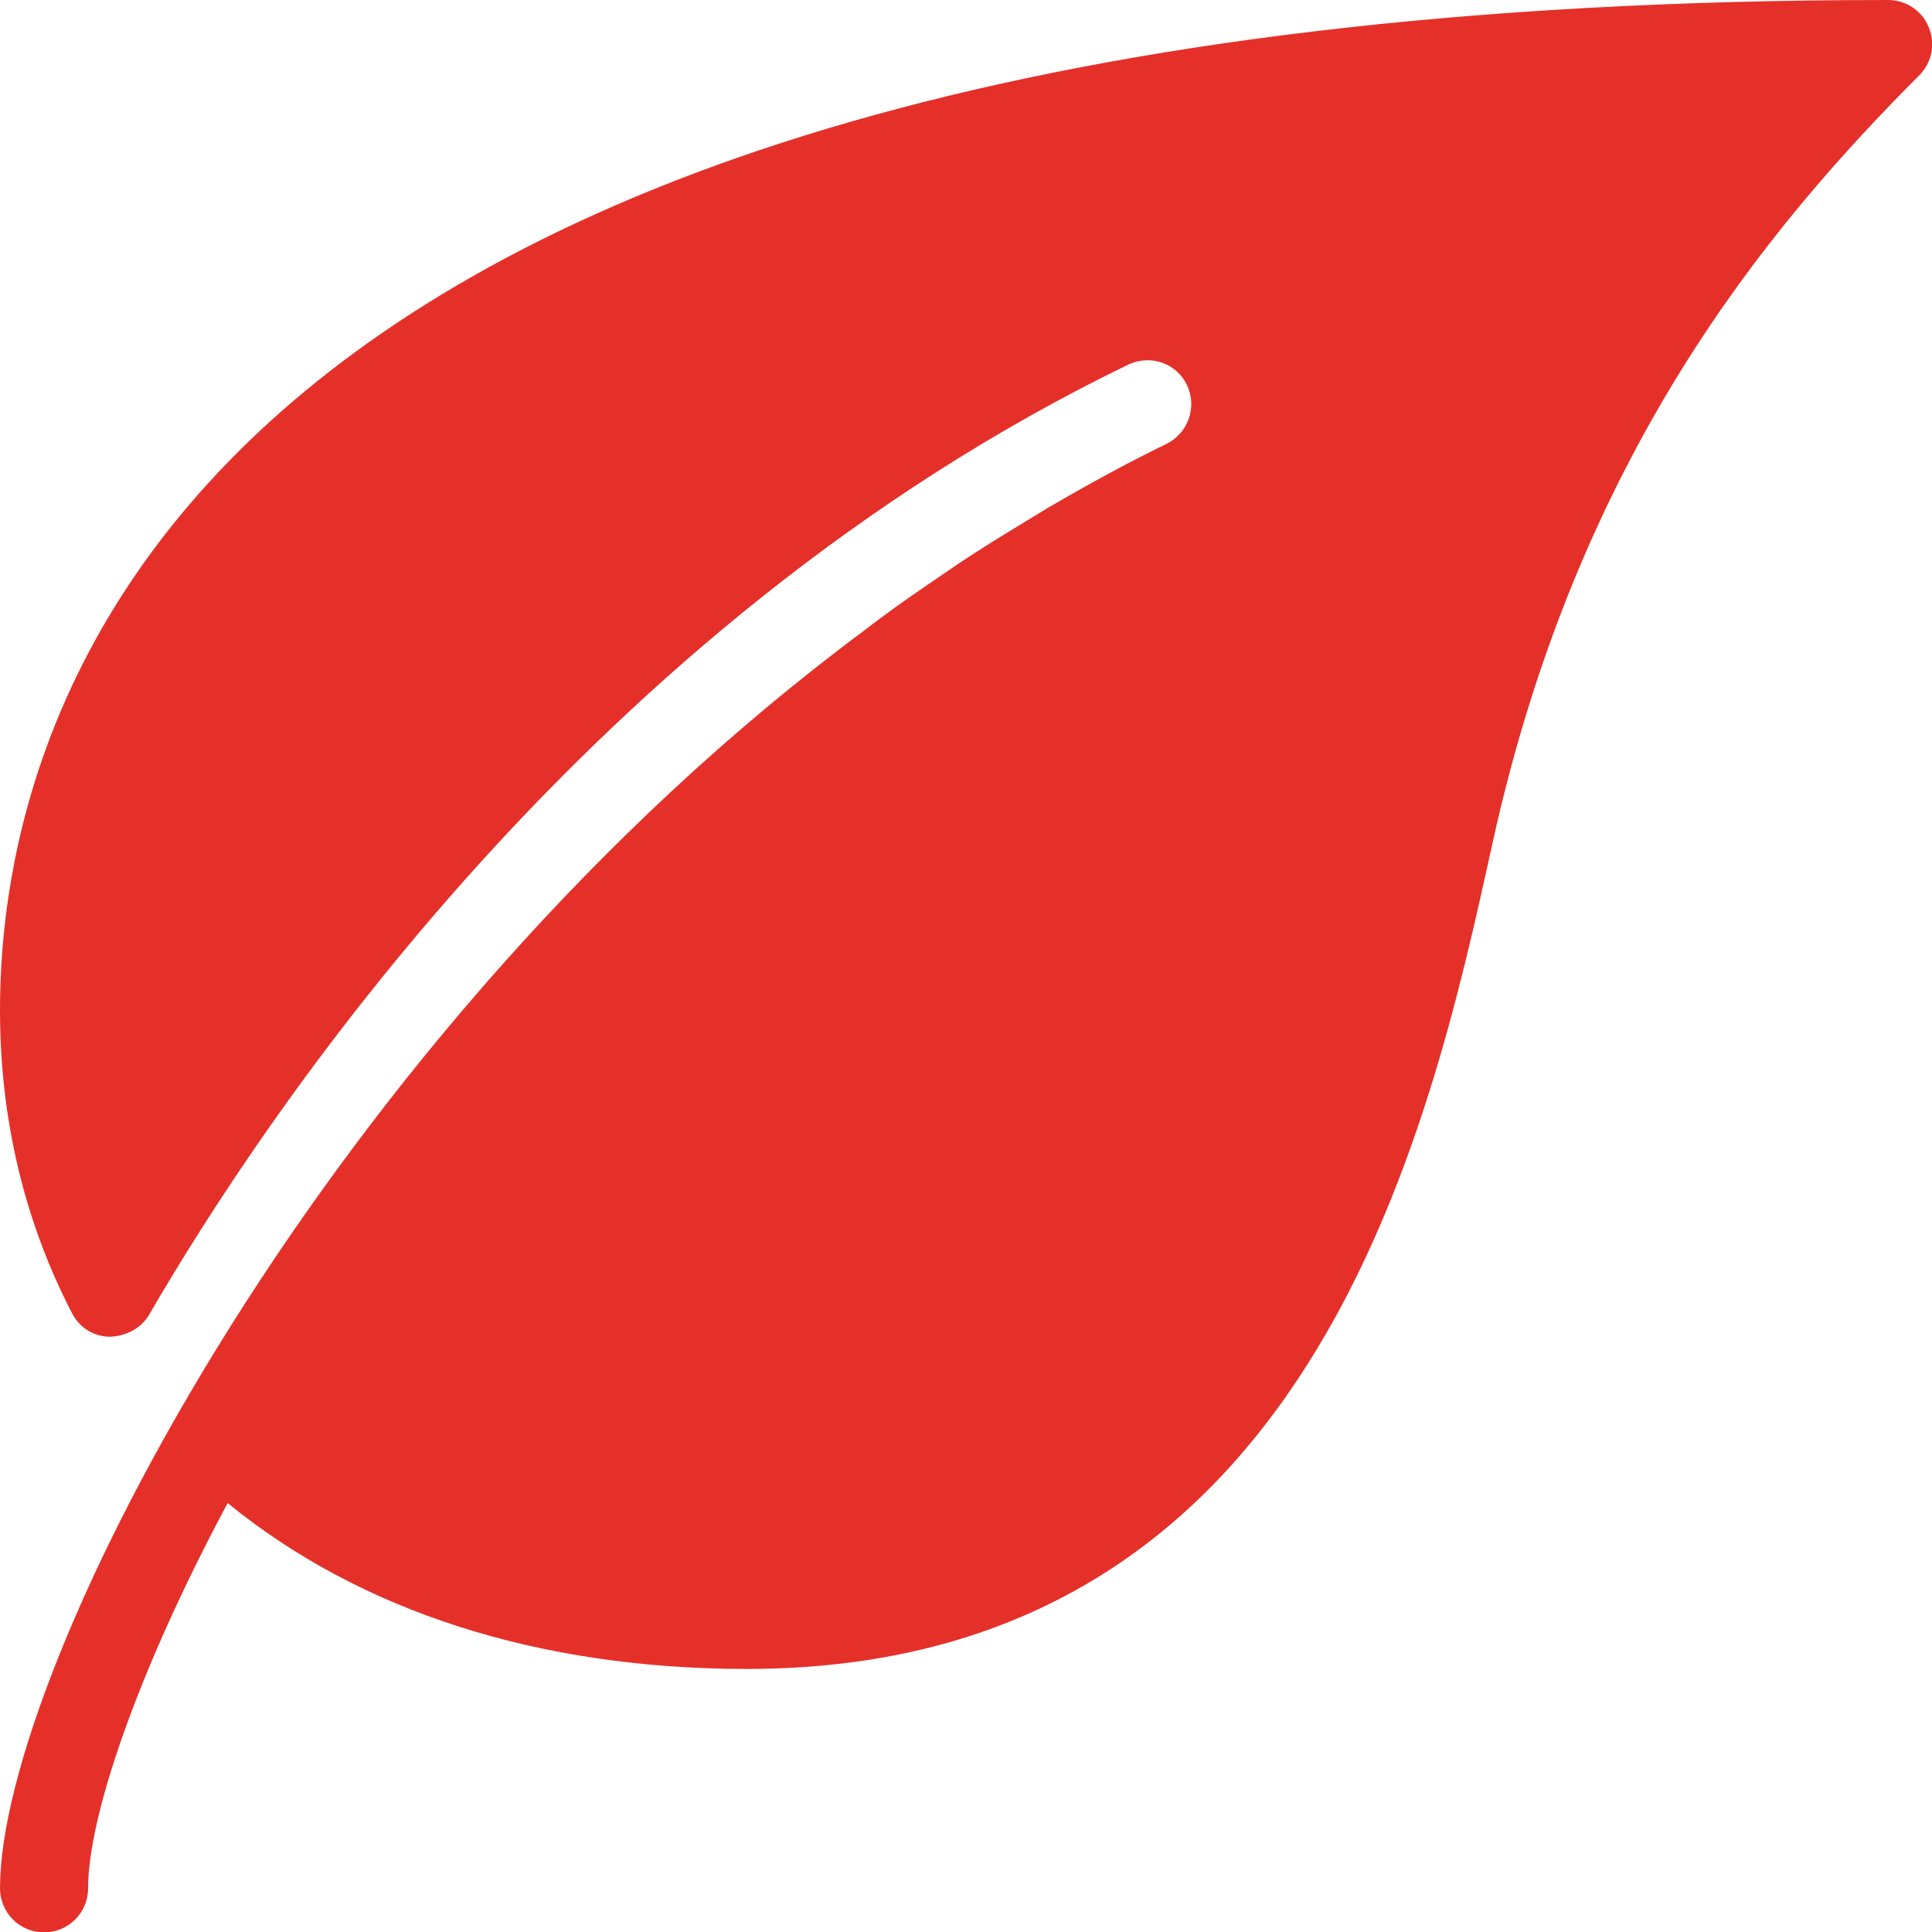 <?xml version="1.0" encoding="utf-8"?>
<!-- Generator: Adobe Illustrator 24.1.1, SVG Export Plug-In . SVG Version: 6.00 Build 0)  -->
<svg version="1.1" id="Layer_1" xmlns="http://www.w3.org/2000/svg" xmlns:xlink="http://www.w3.org/1999/xlink" x="0px" y="0px"
	 viewBox="0 0 469.3 469.3" style="enable-background:new 0 0 469.3 469.3;" xml:space="preserve">
<style type="text/css">
	.st0{fill:#E53029;}
</style>
<g>
	<g>
		<path class="st0" d="M468.5,6.6c-1.6-4-5.5-6.6-9.9-6.6C44.7,0,0,171.6,0,245.3c0,26.5,5.9,51.3,17.5,73.7
			c1.8,3.5,5.3,5.7,9.2,5.7c3.7-0.1,7.5-1.9,9.5-5.3C64.2,271.1,143.3,151.9,274,88.6c5.4-2.6,11.8-0.4,14.3,4.9
			c2.6,5.3,0.3,11.7-4.9,14.3c-9.9,4.8-19.3,10-28.6,15.4c-3.5,2.1-7,4.3-10.5,6.4c-5.2,3.2-10.4,6.5-15.4,10
			c-5,3.4-10,6.8-14.8,10.4c-1.5,1.1-3,2.2-4.5,3.4C79.5,250.2,0,404.8,0,458.7c0,5.9,4.8,10.7,10.7,10.7s10.7-4.8,10.7-10.7
			c0-17.2,11.7-52.1,33.9-93.6c32.2,26.3,75.5,40.3,126.1,40.3c137,0,165.7-130.3,181.1-200.4c20.7-94.3,66.4-149.3,103.8-186.8
			C469.3,15.1,470.2,10.6,468.5,6.6z"/>
	</g>
</g>
</svg>
